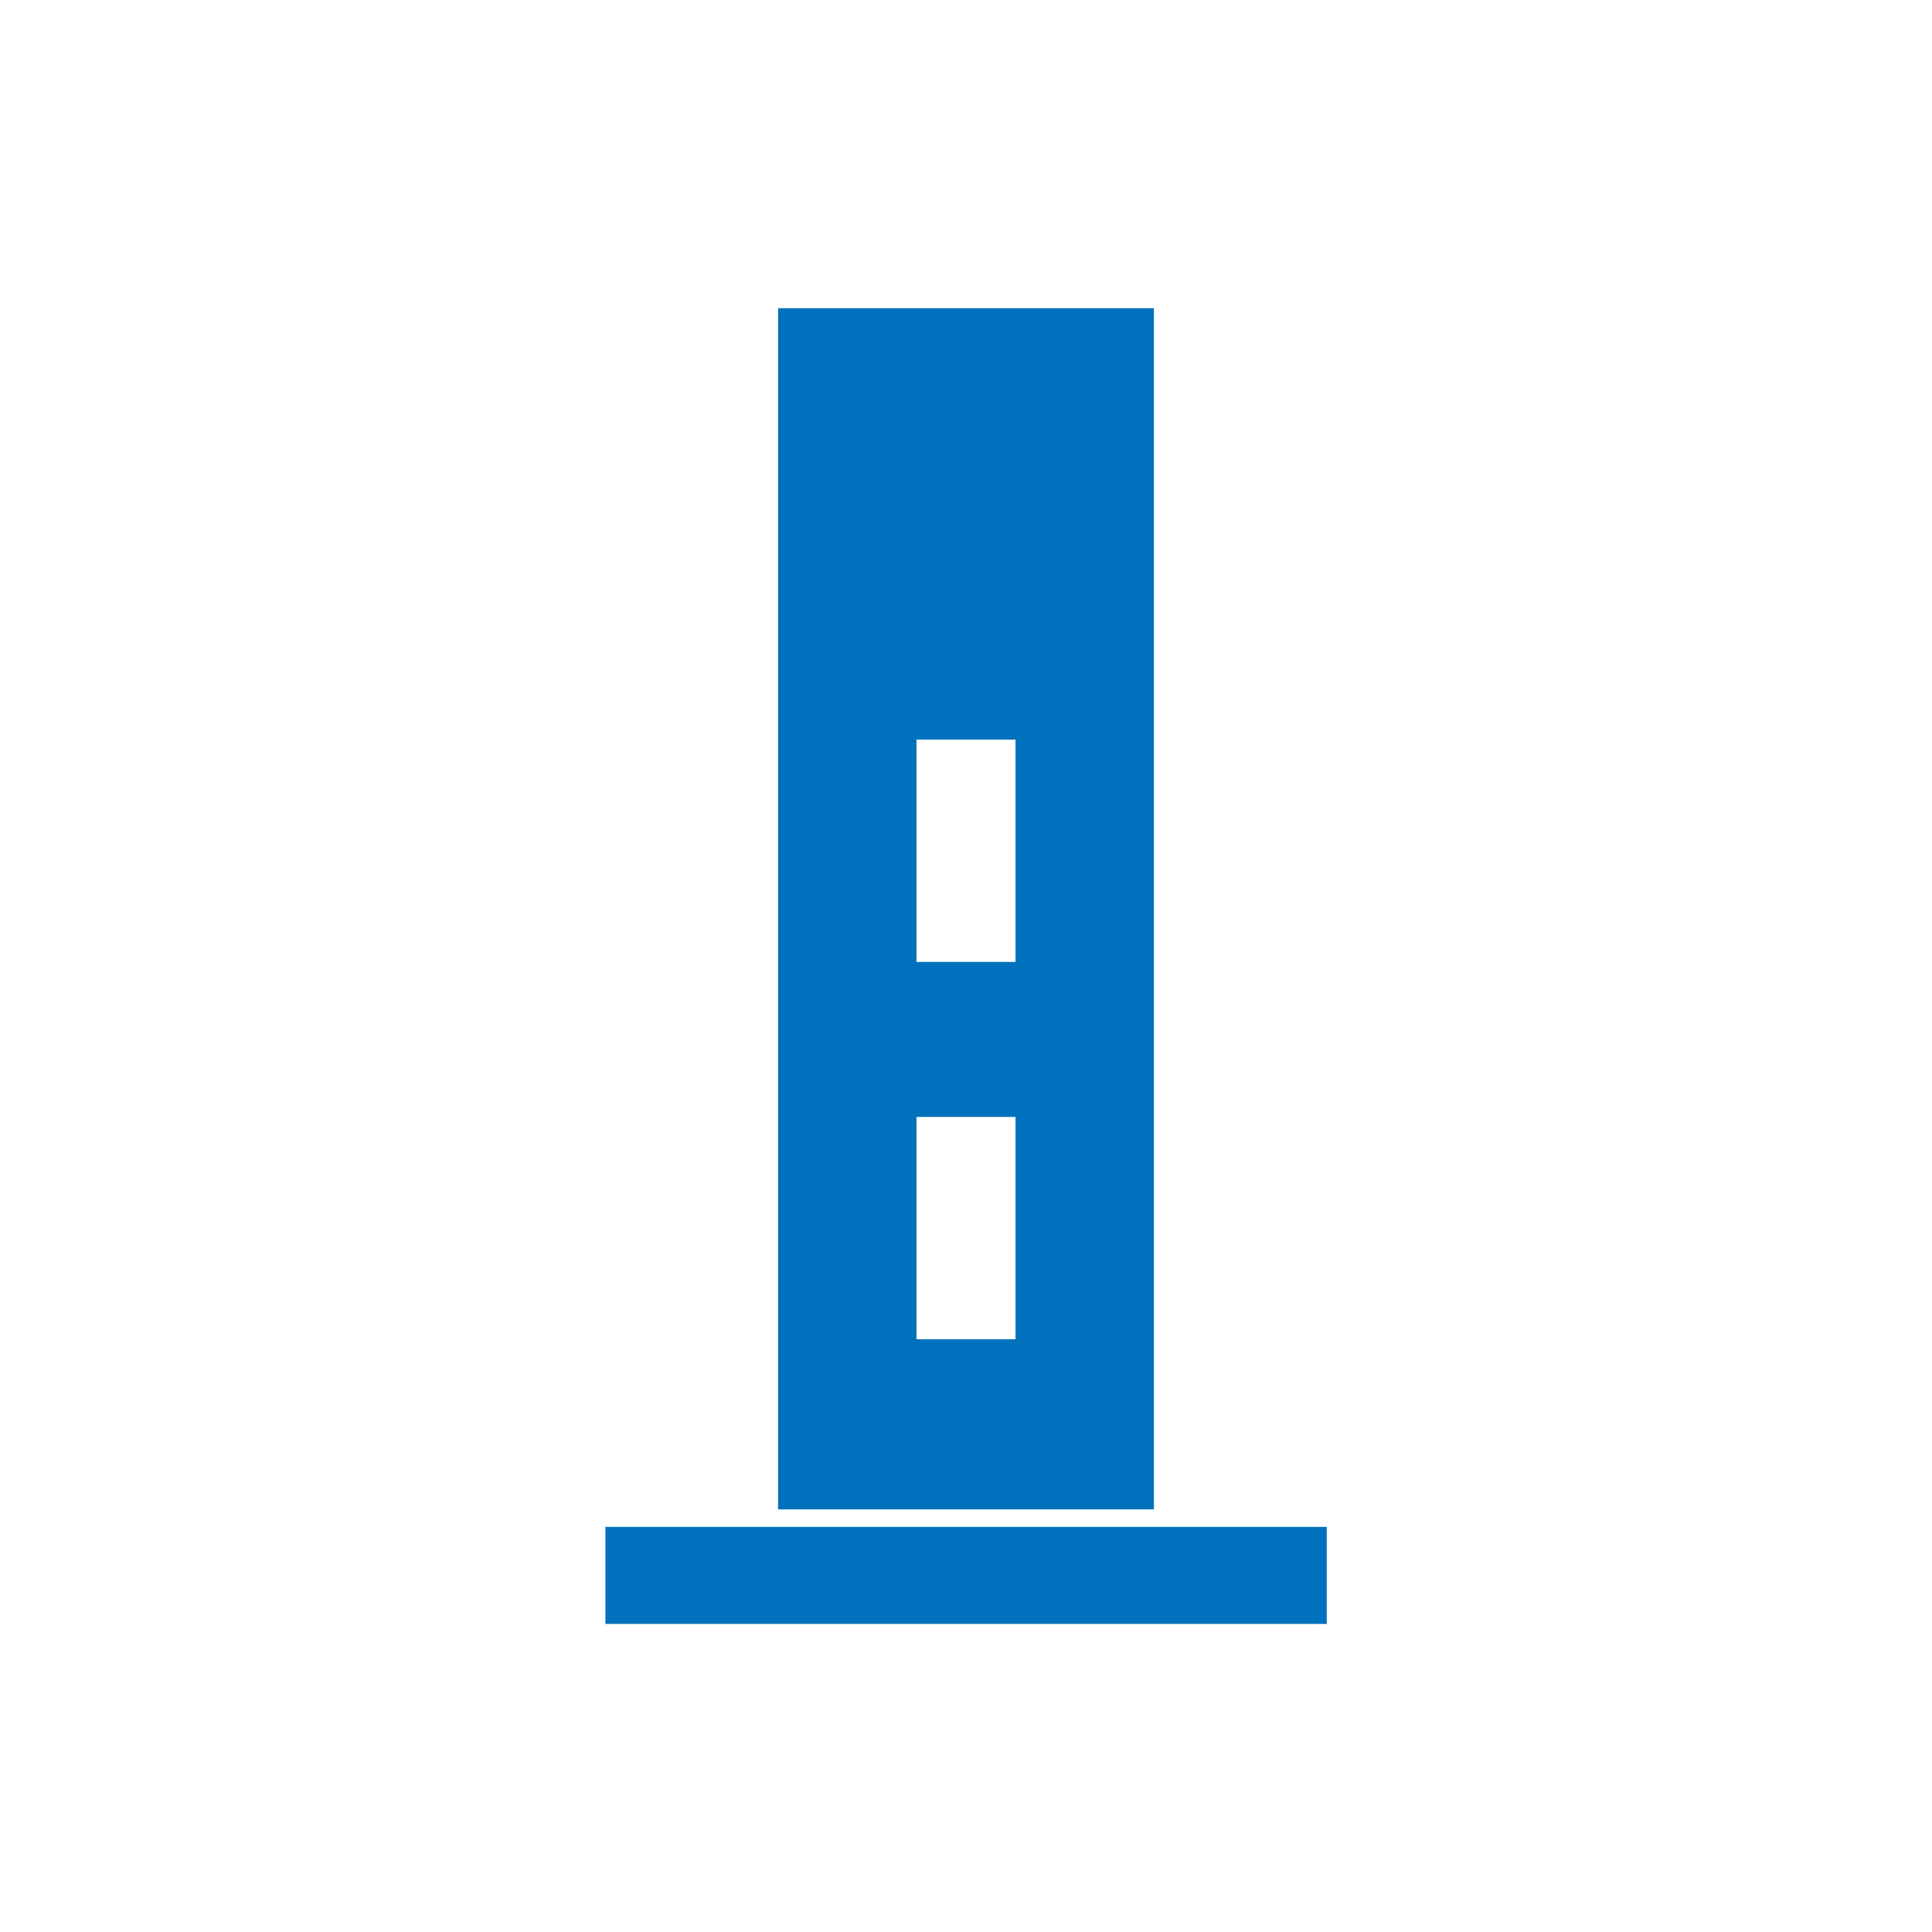 <svg xmlns="http://www.w3.org/2000/svg" viewBox="0 0 128 128"><defs><style>.a{fill:#0071bc;}</style></defs><rect class="a" x="40.11" y="101.16" width="47.79" height="6.43"/><path class="a" d="M51.55,20.42V100h24.9V20.42ZM67.28,88.73H60.72V74h6.56Zm0-25H60.72V49h6.56Z"/></svg>